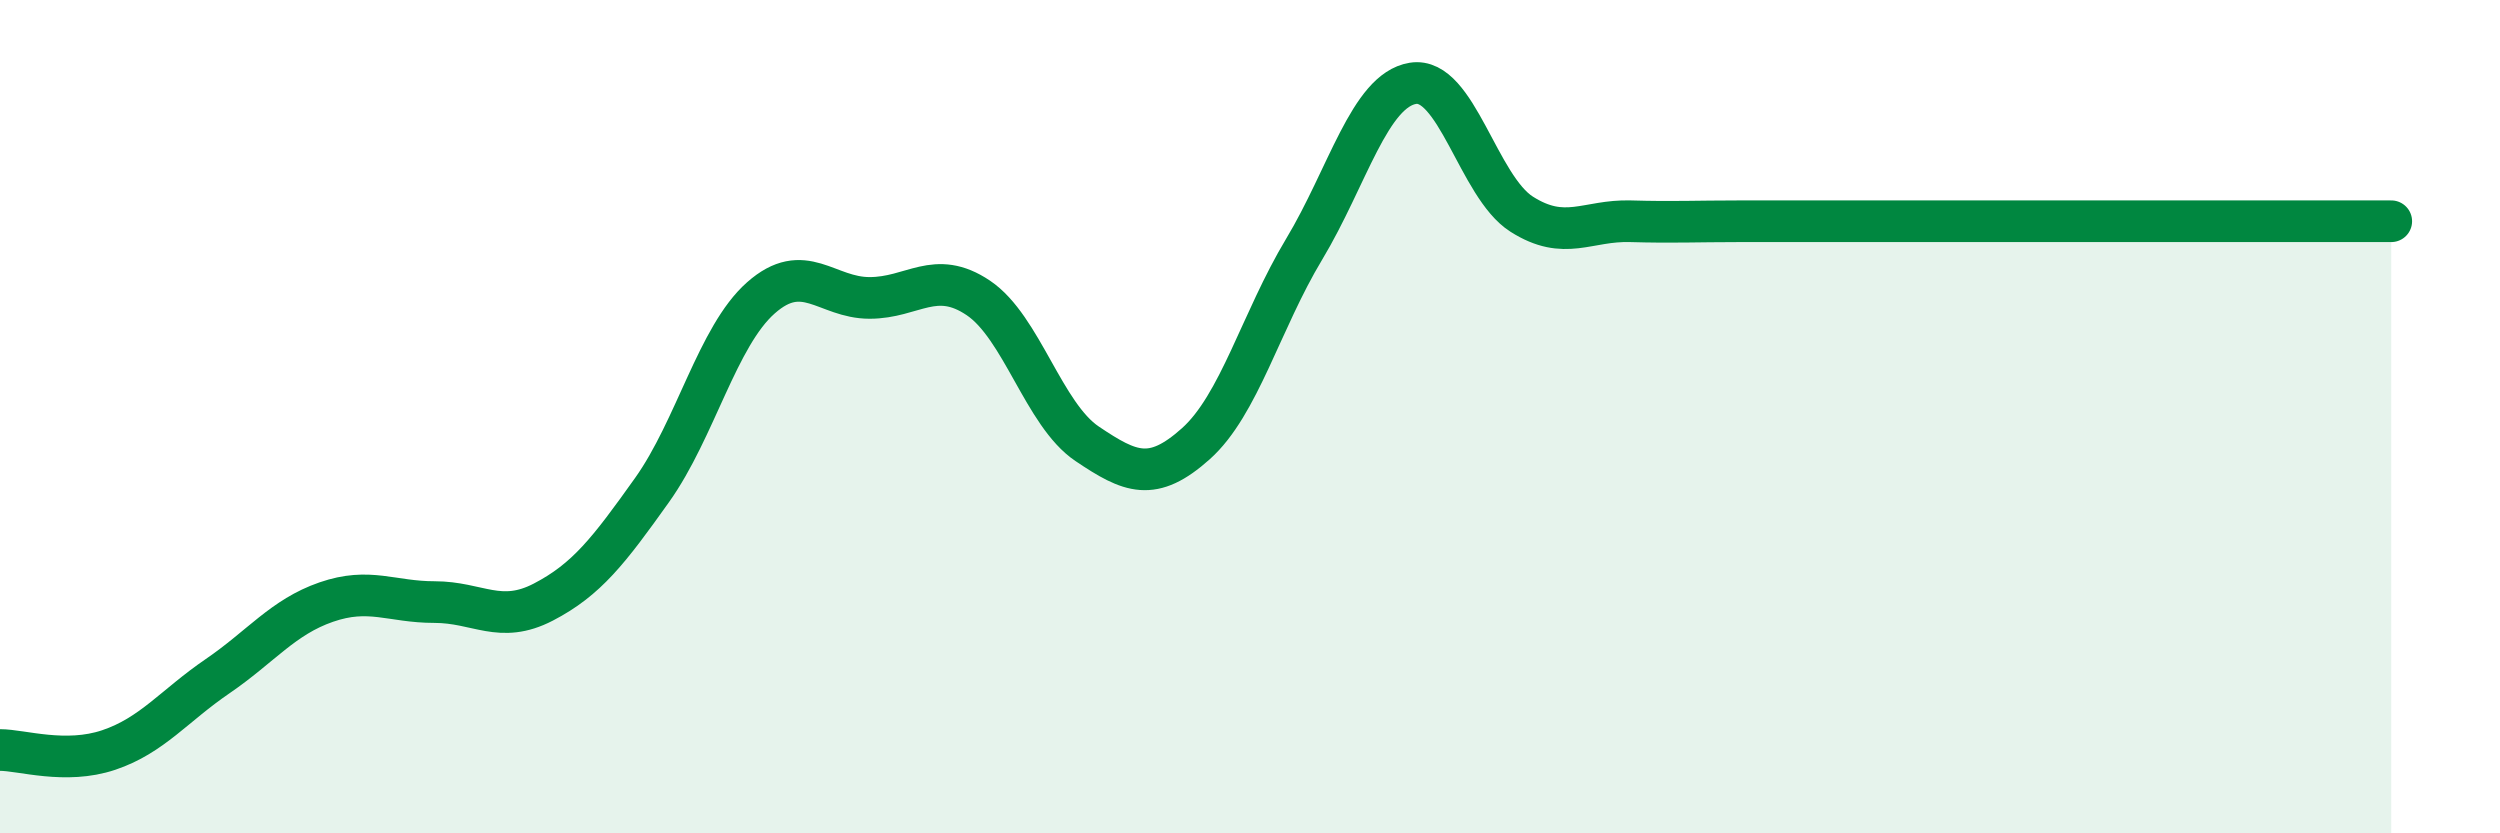 
    <svg width="60" height="20" viewBox="0 0 60 20" xmlns="http://www.w3.org/2000/svg">
      <path
        d="M 0,18 C 0.52,18 1.57,18.35 2.61,18 C 3.65,17.65 4.18,16.94 5.22,16.23 C 6.26,15.52 6.79,14.81 7.83,14.45 C 8.87,14.09 9.39,14.45 10.43,14.45 C 11.47,14.45 12,14.99 13.04,14.45 C 14.08,13.91 14.61,13.22 15.65,11.76 C 16.69,10.3 17.22,8.07 18.26,7.15 C 19.3,6.23 19.83,7.15 20.87,7.15 C 21.91,7.15 22.44,6.45 23.48,7.15 C 24.52,7.85 25.05,9.95 26.09,10.65 C 27.13,11.35 27.66,11.58 28.7,10.65 C 29.74,9.72 30.26,7.71 31.3,5.98 C 32.34,4.25 32.87,2.17 33.91,2 C 34.95,1.83 35.48,4.48 36.52,5.14 C 37.56,5.8 38.09,5.28 39.13,5.31 C 40.17,5.34 40.7,5.31 41.74,5.31 C 42.78,5.31 43.31,5.31 44.35,5.31 C 45.39,5.31 45.92,5.31 46.96,5.31 C 48,5.31 48.53,5.31 49.57,5.31 C 50.61,5.31 51.13,5.31 52.17,5.31 C 53.21,5.31 53.74,5.31 54.78,5.31 C 55.82,5.31 56.87,5.31 57.39,5.31L57.39 20L0 20Z"
        fill="#008740"
        opacity="0.1"
        stroke-linecap="round"
        stroke-linejoin="round"
      />
      <path
        d="M 0,18 C 0.52,18 1.57,18.35 2.61,18 C 3.65,17.65 4.18,16.94 5.22,16.23 C 6.26,15.52 6.79,14.81 7.83,14.45 C 8.87,14.09 9.39,14.45 10.43,14.45 C 11.47,14.45 12,14.99 13.04,14.45 C 14.08,13.91 14.61,13.22 15.65,11.76 C 16.69,10.3 17.22,8.07 18.26,7.15 C 19.3,6.23 19.83,7.15 20.87,7.15 C 21.91,7.15 22.44,6.45 23.48,7.15 C 24.52,7.85 25.05,9.95 26.09,10.65 C 27.13,11.35 27.66,11.58 28.7,10.65 C 29.74,9.72 30.26,7.71 31.3,5.98 C 32.34,4.25 32.87,2.17 33.91,2 C 34.95,1.83 35.48,4.48 36.52,5.14 C 37.56,5.8 38.09,5.28 39.13,5.31 C 40.17,5.34 40.7,5.31 41.74,5.31 C 42.78,5.31 43.31,5.31 44.35,5.31 C 45.39,5.31 45.92,5.31 46.96,5.31 C 48,5.31 48.53,5.31 49.57,5.31 C 50.61,5.31 51.13,5.31 52.17,5.31 C 53.21,5.31 53.74,5.31 54.78,5.31 C 55.82,5.31 56.87,5.31 57.39,5.31"
        stroke="#008740"
        stroke-width="1"
        fill="none"
        stroke-linecap="round"
        stroke-linejoin="round"
      />
    </svg>
  